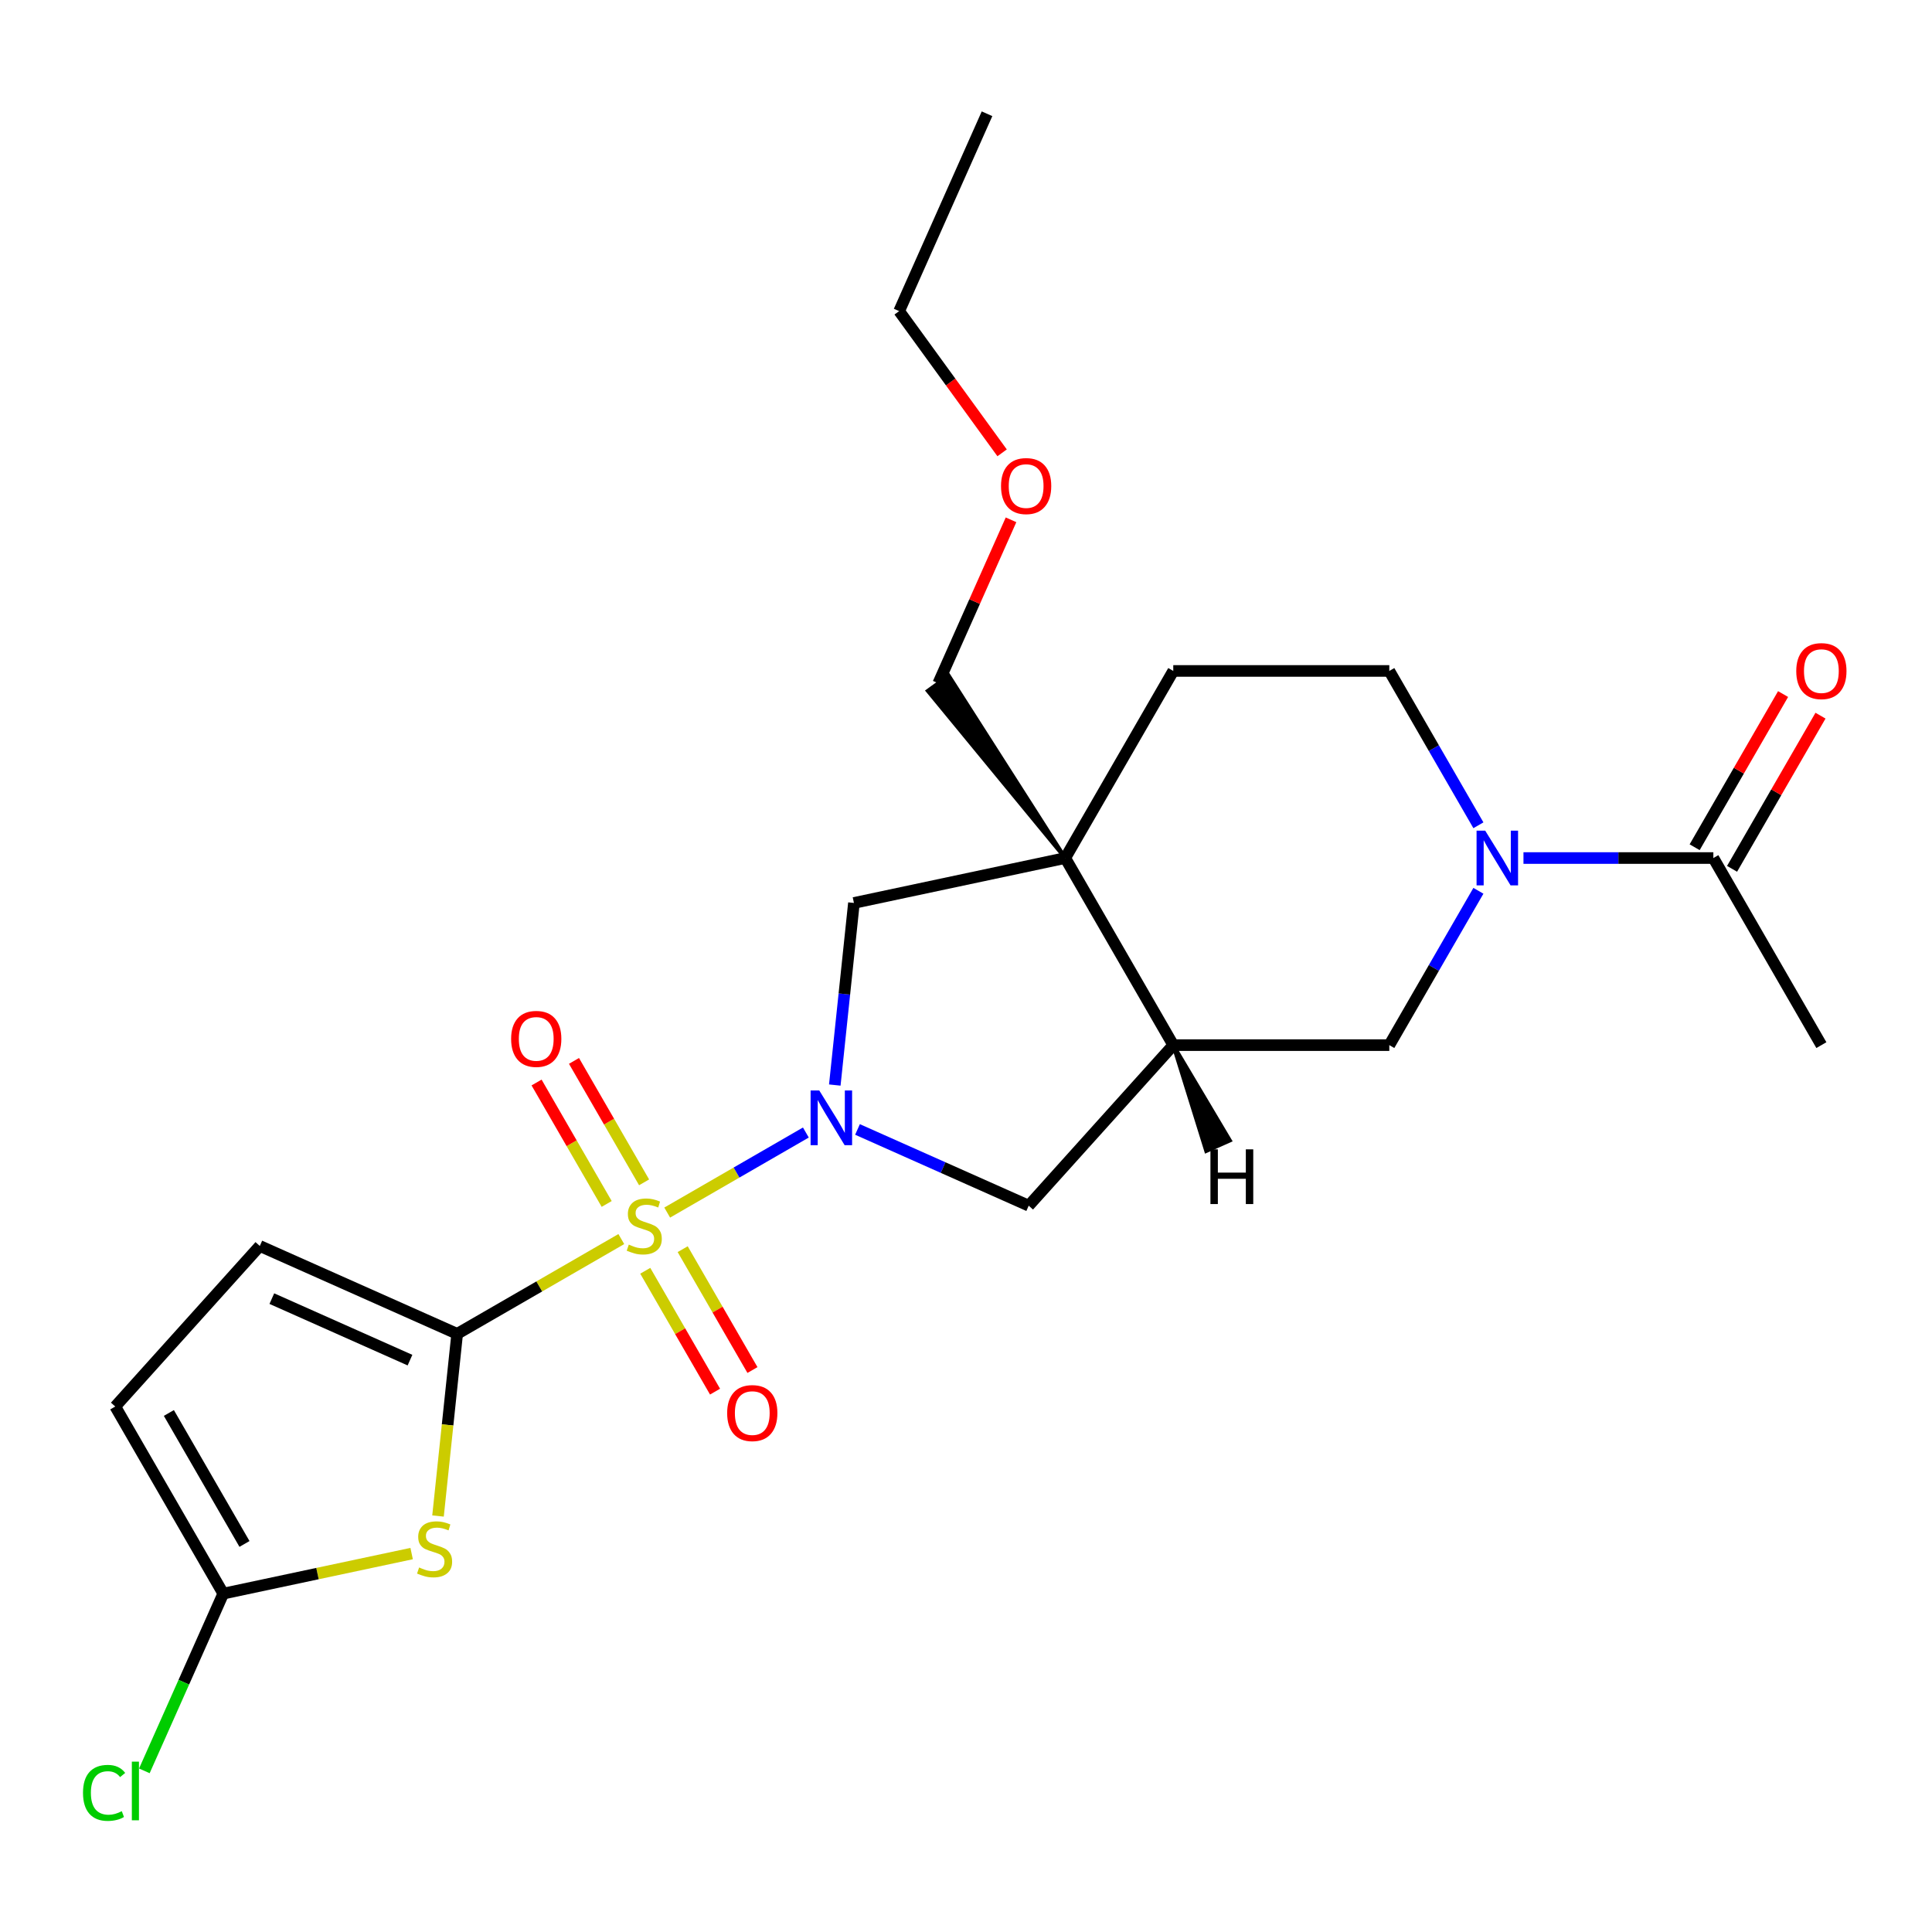 <?xml version='1.0' encoding='iso-8859-1'?>
<svg version='1.1' baseProfile='full'
              xmlns='http://www.w3.org/2000/svg'
                      xmlns:rdkit='http://www.rdkit.org/xml'
                      xmlns:xlink='http://www.w3.org/1999/xlink'
                  xml:space='preserve'
width='1000px' height='1000px' viewBox='0 0 1000 1000'>
<!-- END OF HEADER -->
<rect style='opacity:1.0;fill:#FFFFFF;stroke:none' width='1000' height='1000' x='0' y='0'> </rect>
<path class='bond-0' d='M 345.342,627.628 L 381.228,606.91' style='fill:none;fill-rule:evenodd;stroke:#CCCC00;stroke-width:6px;stroke-linecap:butt;stroke-linejoin:miter;stroke-opacity:1' />
<path class='bond-0' d='M 381.228,606.91 L 417.113,586.192' style='fill:none;fill-rule:evenodd;stroke:#0000FF;stroke-width:6px;stroke-linecap:butt;stroke-linejoin:miter;stroke-opacity:1' />
<path class='bond-1' d='M 321.591,641.341 L 279.11,665.868' style='fill:none;fill-rule:evenodd;stroke:#CCCC00;stroke-width:6px;stroke-linecap:butt;stroke-linejoin:miter;stroke-opacity:1' />
<path class='bond-1' d='M 279.11,665.868 L 236.628,690.395' style='fill:none;fill-rule:evenodd;stroke:#000000;stroke-width:6px;stroke-linecap:butt;stroke-linejoin:miter;stroke-opacity:1' />
<path class='bond-13' d='M 333.988,657.751 L 352.047,689.03' style='fill:none;fill-rule:evenodd;stroke:#CCCC00;stroke-width:6px;stroke-linecap:butt;stroke-linejoin:miter;stroke-opacity:1' />
<path class='bond-13' d='M 352.047,689.03 L 370.106,720.309' style='fill:none;fill-rule:evenodd;stroke:#FF0000;stroke-width:6px;stroke-linecap:butt;stroke-linejoin:miter;stroke-opacity:1' />
<path class='bond-13' d='M 353.356,646.569 L 371.415,677.848' style='fill:none;fill-rule:evenodd;stroke:#CCCC00;stroke-width:6px;stroke-linecap:butt;stroke-linejoin:miter;stroke-opacity:1' />
<path class='bond-13' d='M 371.415,677.848 L 389.474,709.127' style='fill:none;fill-rule:evenodd;stroke:#FF0000;stroke-width:6px;stroke-linecap:butt;stroke-linejoin:miter;stroke-opacity:1' />
<path class='bond-14' d='M 333.385,611.978 L 315.24,580.55' style='fill:none;fill-rule:evenodd;stroke:#CCCC00;stroke-width:6px;stroke-linecap:butt;stroke-linejoin:miter;stroke-opacity:1' />
<path class='bond-14' d='M 315.24,580.55 L 297.095,549.122' style='fill:none;fill-rule:evenodd;stroke:#FF0000;stroke-width:6px;stroke-linecap:butt;stroke-linejoin:miter;stroke-opacity:1' />
<path class='bond-14' d='M 314.017,623.16 L 295.872,591.732' style='fill:none;fill-rule:evenodd;stroke:#CCCC00;stroke-width:6px;stroke-linecap:butt;stroke-linejoin:miter;stroke-opacity:1' />
<path class='bond-14' d='M 295.872,591.732 L 277.727,560.304' style='fill:none;fill-rule:evenodd;stroke:#FF0000;stroke-width:6px;stroke-linecap:butt;stroke-linejoin:miter;stroke-opacity:1' />
<path class='bond-7' d='M 432.088,561.619 L 437.041,514.493' style='fill:none;fill-rule:evenodd;stroke:#0000FF;stroke-width:6px;stroke-linecap:butt;stroke-linejoin:miter;stroke-opacity:1' />
<path class='bond-7' d='M 437.041,514.493 L 441.994,467.367' style='fill:none;fill-rule:evenodd;stroke:#000000;stroke-width:6px;stroke-linecap:butt;stroke-linejoin:miter;stroke-opacity:1' />
<path class='bond-8' d='M 443.841,584.601 L 488.15,604.329' style='fill:none;fill-rule:evenodd;stroke:#0000FF;stroke-width:6px;stroke-linecap:butt;stroke-linejoin:miter;stroke-opacity:1' />
<path class='bond-8' d='M 488.15,604.329 L 532.458,624.056' style='fill:none;fill-rule:evenodd;stroke:#000000;stroke-width:6px;stroke-linecap:butt;stroke-linejoin:miter;stroke-opacity:1' />
<path class='bond-2' d='M 236.628,690.395 L 231.673,737.541' style='fill:none;fill-rule:evenodd;stroke:#000000;stroke-width:6px;stroke-linecap:butt;stroke-linejoin:miter;stroke-opacity:1' />
<path class='bond-2' d='M 231.673,737.541 L 226.717,784.687' style='fill:none;fill-rule:evenodd;stroke:#CCCC00;stroke-width:6px;stroke-linecap:butt;stroke-linejoin:miter;stroke-opacity:1' />
<path class='bond-9' d='M 236.628,690.395 L 134.475,644.913' style='fill:none;fill-rule:evenodd;stroke:#000000;stroke-width:6px;stroke-linecap:butt;stroke-linejoin:miter;stroke-opacity:1' />
<path class='bond-9' d='M 212.209,704.003 L 140.702,672.166' style='fill:none;fill-rule:evenodd;stroke:#000000;stroke-width:6px;stroke-linecap:butt;stroke-linejoin:miter;stroke-opacity:1' />
<path class='bond-6' d='M 213.064,804.126 L 164.314,814.488' style='fill:none;fill-rule:evenodd;stroke:#CCCC00;stroke-width:6px;stroke-linecap:butt;stroke-linejoin:miter;stroke-opacity:1' />
<path class='bond-6' d='M 164.314,814.488 L 115.563,824.851' style='fill:none;fill-rule:evenodd;stroke:#000000;stroke-width:6px;stroke-linecap:butt;stroke-linejoin:miter;stroke-opacity:1' />
<path class='bond-3' d='M 551.371,444.119 L 441.994,467.367' style='fill:none;fill-rule:evenodd;stroke:#000000;stroke-width:6px;stroke-linecap:butt;stroke-linejoin:miter;stroke-opacity:1' />
<path class='bond-15' d='M 551.371,444.119 L 607.28,347.28' style='fill:none;fill-rule:evenodd;stroke:#000000;stroke-width:6px;stroke-linecap:butt;stroke-linejoin:miter;stroke-opacity:1' />
<path class='bond-19' d='M 551.371,444.119 L 491.072,349.711 L 480.217,357.598 Z' style='fill:#000000;fill-rule:evenodd;fill-opacity:1;stroke:#000000;stroke-width:2px;stroke-linecap:butt;stroke-linejoin:miter;stroke-opacity:1;' />
<path class='bond-25' d='M 551.371,444.119 L 607.28,540.958' style='fill:none;fill-rule:evenodd;stroke:#000000;stroke-width:6px;stroke-linecap:butt;stroke-linejoin:miter;stroke-opacity:1' />
<path class='bond-4' d='M 765.221,461.074 L 742.161,501.016' style='fill:none;fill-rule:evenodd;stroke:#0000FF;stroke-width:6px;stroke-linecap:butt;stroke-linejoin:miter;stroke-opacity:1' />
<path class='bond-4' d='M 742.161,501.016 L 719.1,540.958' style='fill:none;fill-rule:evenodd;stroke:#000000;stroke-width:6px;stroke-linecap:butt;stroke-linejoin:miter;stroke-opacity:1' />
<path class='bond-10' d='M 788.546,444.119 L 837.688,444.119' style='fill:none;fill-rule:evenodd;stroke:#0000FF;stroke-width:6px;stroke-linecap:butt;stroke-linejoin:miter;stroke-opacity:1' />
<path class='bond-10' d='M 837.688,444.119 L 886.83,444.119' style='fill:none;fill-rule:evenodd;stroke:#000000;stroke-width:6px;stroke-linecap:butt;stroke-linejoin:miter;stroke-opacity:1' />
<path class='bond-26' d='M 765.221,427.163 L 742.161,387.221' style='fill:none;fill-rule:evenodd;stroke:#0000FF;stroke-width:6px;stroke-linecap:butt;stroke-linejoin:miter;stroke-opacity:1' />
<path class='bond-26' d='M 742.161,387.221 L 719.1,347.28' style='fill:none;fill-rule:evenodd;stroke:#000000;stroke-width:6px;stroke-linecap:butt;stroke-linejoin:miter;stroke-opacity:1' />
<path class='bond-5' d='M 607.28,540.958 L 532.458,624.056' style='fill:none;fill-rule:evenodd;stroke:#000000;stroke-width:6px;stroke-linecap:butt;stroke-linejoin:miter;stroke-opacity:1' />
<path class='bond-11' d='M 607.28,540.958 L 719.1,540.958' style='fill:none;fill-rule:evenodd;stroke:#000000;stroke-width:6px;stroke-linecap:butt;stroke-linejoin:miter;stroke-opacity:1' />
<path class='bond-27' d='M 607.28,540.958 L 624.338,595.765 L 636.596,590.307 Z' style='fill:#000000;fill-rule:evenodd;fill-opacity:1;stroke:#000000;stroke-width:2px;stroke-linecap:butt;stroke-linejoin:miter;stroke-opacity:1;' />
<path class='bond-18' d='M 115.563,824.851 L 95.14,870.721' style='fill:none;fill-rule:evenodd;stroke:#000000;stroke-width:6px;stroke-linecap:butt;stroke-linejoin:miter;stroke-opacity:1' />
<path class='bond-18' d='M 95.14,870.721 L 74.717,916.592' style='fill:none;fill-rule:evenodd;stroke:#00CC00;stroke-width:6px;stroke-linecap:butt;stroke-linejoin:miter;stroke-opacity:1' />
<path class='bond-24' d='M 115.563,824.851 L 59.653,728.012' style='fill:none;fill-rule:evenodd;stroke:#000000;stroke-width:6px;stroke-linecap:butt;stroke-linejoin:miter;stroke-opacity:1' />
<path class='bond-24' d='M 126.544,799.143 L 87.407,731.356' style='fill:none;fill-rule:evenodd;stroke:#000000;stroke-width:6px;stroke-linecap:butt;stroke-linejoin:miter;stroke-opacity:1' />
<path class='bond-12' d='M 134.475,644.913 L 59.653,728.012' style='fill:none;fill-rule:evenodd;stroke:#000000;stroke-width:6px;stroke-linecap:butt;stroke-linejoin:miter;stroke-opacity:1' />
<path class='bond-17' d='M 896.514,449.71 L 919.401,410.068' style='fill:none;fill-rule:evenodd;stroke:#000000;stroke-width:6px;stroke-linecap:butt;stroke-linejoin:miter;stroke-opacity:1' />
<path class='bond-17' d='M 919.401,410.068 L 942.289,370.426' style='fill:none;fill-rule:evenodd;stroke:#FF0000;stroke-width:6px;stroke-linecap:butt;stroke-linejoin:miter;stroke-opacity:1' />
<path class='bond-17' d='M 877.146,438.528 L 900.034,398.886' style='fill:none;fill-rule:evenodd;stroke:#000000;stroke-width:6px;stroke-linecap:butt;stroke-linejoin:miter;stroke-opacity:1' />
<path class='bond-17' d='M 900.034,398.886 L 922.921,359.244' style='fill:none;fill-rule:evenodd;stroke:#FF0000;stroke-width:6px;stroke-linecap:butt;stroke-linejoin:miter;stroke-opacity:1' />
<path class='bond-20' d='M 886.83,444.119 L 942.74,540.958' style='fill:none;fill-rule:evenodd;stroke:#000000;stroke-width:6px;stroke-linecap:butt;stroke-linejoin:miter;stroke-opacity:1' />
<path class='bond-16' d='M 607.28,347.28 L 719.1,347.28' style='fill:none;fill-rule:evenodd;stroke:#000000;stroke-width:6px;stroke-linecap:butt;stroke-linejoin:miter;stroke-opacity:1' />
<path class='bond-21' d='M 485.644,353.654 L 504.477,311.356' style='fill:none;fill-rule:evenodd;stroke:#000000;stroke-width:6px;stroke-linecap:butt;stroke-linejoin:miter;stroke-opacity:1' />
<path class='bond-21' d='M 504.477,311.356 L 523.309,269.057' style='fill:none;fill-rule:evenodd;stroke:#FF0000;stroke-width:6px;stroke-linecap:butt;stroke-linejoin:miter;stroke-opacity:1' />
<path class='bond-22' d='M 518.691,234.386 L 492.045,197.712' style='fill:none;fill-rule:evenodd;stroke:#FF0000;stroke-width:6px;stroke-linecap:butt;stroke-linejoin:miter;stroke-opacity:1' />
<path class='bond-22' d='M 492.045,197.712 L 465.4,161.038' style='fill:none;fill-rule:evenodd;stroke:#000000;stroke-width:6px;stroke-linecap:butt;stroke-linejoin:miter;stroke-opacity:1' />
<path class='bond-23' d='M 465.4,161.038 L 510.881,58.885' style='fill:none;fill-rule:evenodd;stroke:#000000;stroke-width:6px;stroke-linecap:butt;stroke-linejoin:miter;stroke-opacity:1' />
<path  class='atom-0' d='M 325.467 644.205
Q 325.787 644.325, 327.107 644.885
Q 328.427 645.445, 329.867 645.805
Q 331.347 646.125, 332.787 646.125
Q 335.467 646.125, 337.027 644.845
Q 338.587 643.525, 338.587 641.245
Q 338.587 639.685, 337.787 638.725
Q 337.027 637.765, 335.827 637.245
Q 334.627 636.725, 332.627 636.125
Q 330.107 635.365, 328.587 634.645
Q 327.107 633.925, 326.027 632.405
Q 324.987 630.885, 324.987 628.325
Q 324.987 624.765, 327.387 622.565
Q 329.827 620.365, 334.627 620.365
Q 337.907 620.365, 341.627 621.925
L 340.707 625.005
Q 337.307 623.605, 334.747 623.605
Q 331.987 623.605, 330.467 624.765
Q 328.947 625.885, 328.987 627.845
Q 328.987 629.365, 329.747 630.285
Q 330.547 631.205, 331.667 631.725
Q 332.827 632.245, 334.747 632.845
Q 337.307 633.645, 338.827 634.445
Q 340.347 635.245, 341.427 636.885
Q 342.547 638.485, 342.547 641.245
Q 342.547 645.165, 339.907 647.285
Q 337.307 649.365, 332.947 649.365
Q 330.427 649.365, 328.507 648.805
Q 326.627 648.285, 324.387 647.365
L 325.467 644.205
' fill='#CCCC00'/>
<path  class='atom-1' d='M 424.046 564.415
L 433.326 579.415
Q 434.246 580.895, 435.726 583.575
Q 437.206 586.255, 437.286 586.415
L 437.286 564.415
L 441.046 564.415
L 441.046 592.735
L 437.166 592.735
L 427.206 576.335
Q 426.046 574.415, 424.806 572.215
Q 423.606 570.015, 423.246 569.335
L 423.246 592.735
L 419.566 592.735
L 419.566 564.415
L 424.046 564.415
' fill='#0000FF'/>
<path  class='atom-3' d='M 216.94 811.322
Q 217.26 811.442, 218.58 812.002
Q 219.9 812.562, 221.34 812.922
Q 222.82 813.242, 224.26 813.242
Q 226.94 813.242, 228.5 811.962
Q 230.06 810.642, 230.06 808.362
Q 230.06 806.802, 229.26 805.842
Q 228.5 804.882, 227.3 804.362
Q 226.1 803.842, 224.1 803.242
Q 221.58 802.482, 220.06 801.762
Q 218.58 801.042, 217.5 799.522
Q 216.46 798.002, 216.46 795.442
Q 216.46 791.882, 218.86 789.682
Q 221.3 787.482, 226.1 787.482
Q 229.38 787.482, 233.1 789.042
L 232.18 792.122
Q 228.78 790.722, 226.22 790.722
Q 223.46 790.722, 221.94 791.882
Q 220.42 793.002, 220.46 794.962
Q 220.46 796.482, 221.22 797.402
Q 222.02 798.322, 223.14 798.842
Q 224.3 799.362, 226.22 799.962
Q 228.78 800.762, 230.3 801.562
Q 231.82 802.362, 232.9 804.002
Q 234.02 805.602, 234.02 808.362
Q 234.02 812.282, 231.38 814.402
Q 228.78 816.482, 224.42 816.482
Q 221.9 816.482, 219.98 815.922
Q 218.1 815.402, 215.86 814.482
L 216.94 811.322
' fill='#CCCC00'/>
<path  class='atom-5' d='M 768.75 429.959
L 778.03 444.959
Q 778.95 446.439, 780.43 449.119
Q 781.91 451.799, 781.99 451.959
L 781.99 429.959
L 785.75 429.959
L 785.75 458.279
L 781.87 458.279
L 771.91 441.879
Q 770.75 439.959, 769.51 437.759
Q 768.31 435.559, 767.95 434.879
L 767.95 458.279
L 764.27 458.279
L 764.27 429.959
L 768.75 429.959
' fill='#0000FF'/>
<path  class='atom-14' d='M 376.377 731.404
Q 376.377 724.604, 379.737 720.804
Q 383.097 717.004, 389.377 717.004
Q 395.657 717.004, 399.017 720.804
Q 402.377 724.604, 402.377 731.404
Q 402.377 738.284, 398.977 742.204
Q 395.577 746.084, 389.377 746.084
Q 383.137 746.084, 379.737 742.204
Q 376.377 738.324, 376.377 731.404
M 389.377 742.884
Q 393.697 742.884, 396.017 740.004
Q 398.377 737.084, 398.377 731.404
Q 398.377 725.844, 396.017 723.044
Q 393.697 720.204, 389.377 720.204
Q 385.057 720.204, 382.697 723.004
Q 380.377 725.804, 380.377 731.404
Q 380.377 737.124, 382.697 740.004
Q 385.057 742.884, 389.377 742.884
' fill='#FF0000'/>
<path  class='atom-15' d='M 264.557 537.726
Q 264.557 530.926, 267.917 527.126
Q 271.277 523.326, 277.557 523.326
Q 283.837 523.326, 287.197 527.126
Q 290.557 530.926, 290.557 537.726
Q 290.557 544.606, 287.157 548.526
Q 283.757 552.406, 277.557 552.406
Q 271.317 552.406, 267.917 548.526
Q 264.557 544.646, 264.557 537.726
M 277.557 549.206
Q 281.877 549.206, 284.197 546.326
Q 286.557 543.406, 286.557 537.726
Q 286.557 532.166, 284.197 529.366
Q 281.877 526.526, 277.557 526.526
Q 273.237 526.526, 270.877 529.326
Q 268.557 532.126, 268.557 537.726
Q 268.557 543.446, 270.877 546.326
Q 273.237 549.206, 277.557 549.206
' fill='#FF0000'/>
<path  class='atom-18' d='M 929.74 347.36
Q 929.74 340.56, 933.1 336.76
Q 936.46 332.96, 942.74 332.96
Q 949.02 332.96, 952.38 336.76
Q 955.74 340.56, 955.74 347.36
Q 955.74 354.24, 952.34 358.16
Q 948.94 362.04, 942.74 362.04
Q 936.5 362.04, 933.1 358.16
Q 929.74 354.28, 929.74 347.36
M 942.74 358.84
Q 947.06 358.84, 949.38 355.96
Q 951.74 353.04, 951.74 347.36
Q 951.74 341.8, 949.38 339
Q 947.06 336.16, 942.74 336.16
Q 938.42 336.16, 936.06 338.96
Q 933.74 341.76, 933.74 347.36
Q 933.74 353.08, 936.06 355.96
Q 938.42 358.84, 942.74 358.84
' fill='#FF0000'/>
<path  class='atom-19' d='M 42.962 927.983
Q 42.962 920.943, 46.242 917.263
Q 49.562 913.543, 55.842 913.543
Q 61.682 913.543, 64.802 917.663
L 62.162 919.823
Q 59.882 916.823, 55.842 916.823
Q 51.562 916.823, 49.282 919.703
Q 47.042 922.543, 47.042 927.983
Q 47.042 933.583, 49.362 936.463
Q 51.722 939.343, 56.282 939.343
Q 59.402 939.343, 63.042 937.463
L 64.162 940.463
Q 62.682 941.423, 60.442 941.983
Q 58.202 942.543, 55.722 942.543
Q 49.562 942.543, 46.242 938.783
Q 42.962 935.023, 42.962 927.983
' fill='#00CC00'/>
<path  class='atom-19' d='M 68.242 911.823
L 71.922 911.823
L 71.922 942.183
L 68.242 942.183
L 68.242 911.823
' fill='#00CC00'/>
<path  class='atom-22' d='M 518.126 251.582
Q 518.126 244.782, 521.486 240.982
Q 524.846 237.182, 531.126 237.182
Q 537.406 237.182, 540.766 240.982
Q 544.126 244.782, 544.126 251.582
Q 544.126 258.462, 540.726 262.382
Q 537.326 266.262, 531.126 266.262
Q 524.886 266.262, 521.486 262.382
Q 518.126 258.502, 518.126 251.582
M 531.126 263.062
Q 535.446 263.062, 537.766 260.182
Q 540.126 257.262, 540.126 251.582
Q 540.126 246.022, 537.766 243.222
Q 535.446 240.382, 531.126 240.382
Q 526.806 240.382, 524.446 243.182
Q 522.126 245.982, 522.126 251.582
Q 522.126 257.302, 524.446 260.182
Q 526.806 263.062, 531.126 263.062
' fill='#FF0000'/>
<path  class='atom-25' d='M 626.521 594.899
L 630.361 594.899
L 630.361 606.939
L 644.841 606.939
L 644.841 594.899
L 648.681 594.899
L 648.681 623.219
L 644.841 623.219
L 644.841 610.139
L 630.361 610.139
L 630.361 623.219
L 626.521 623.219
L 626.521 594.899
' fill='#000000'/>
</svg>
